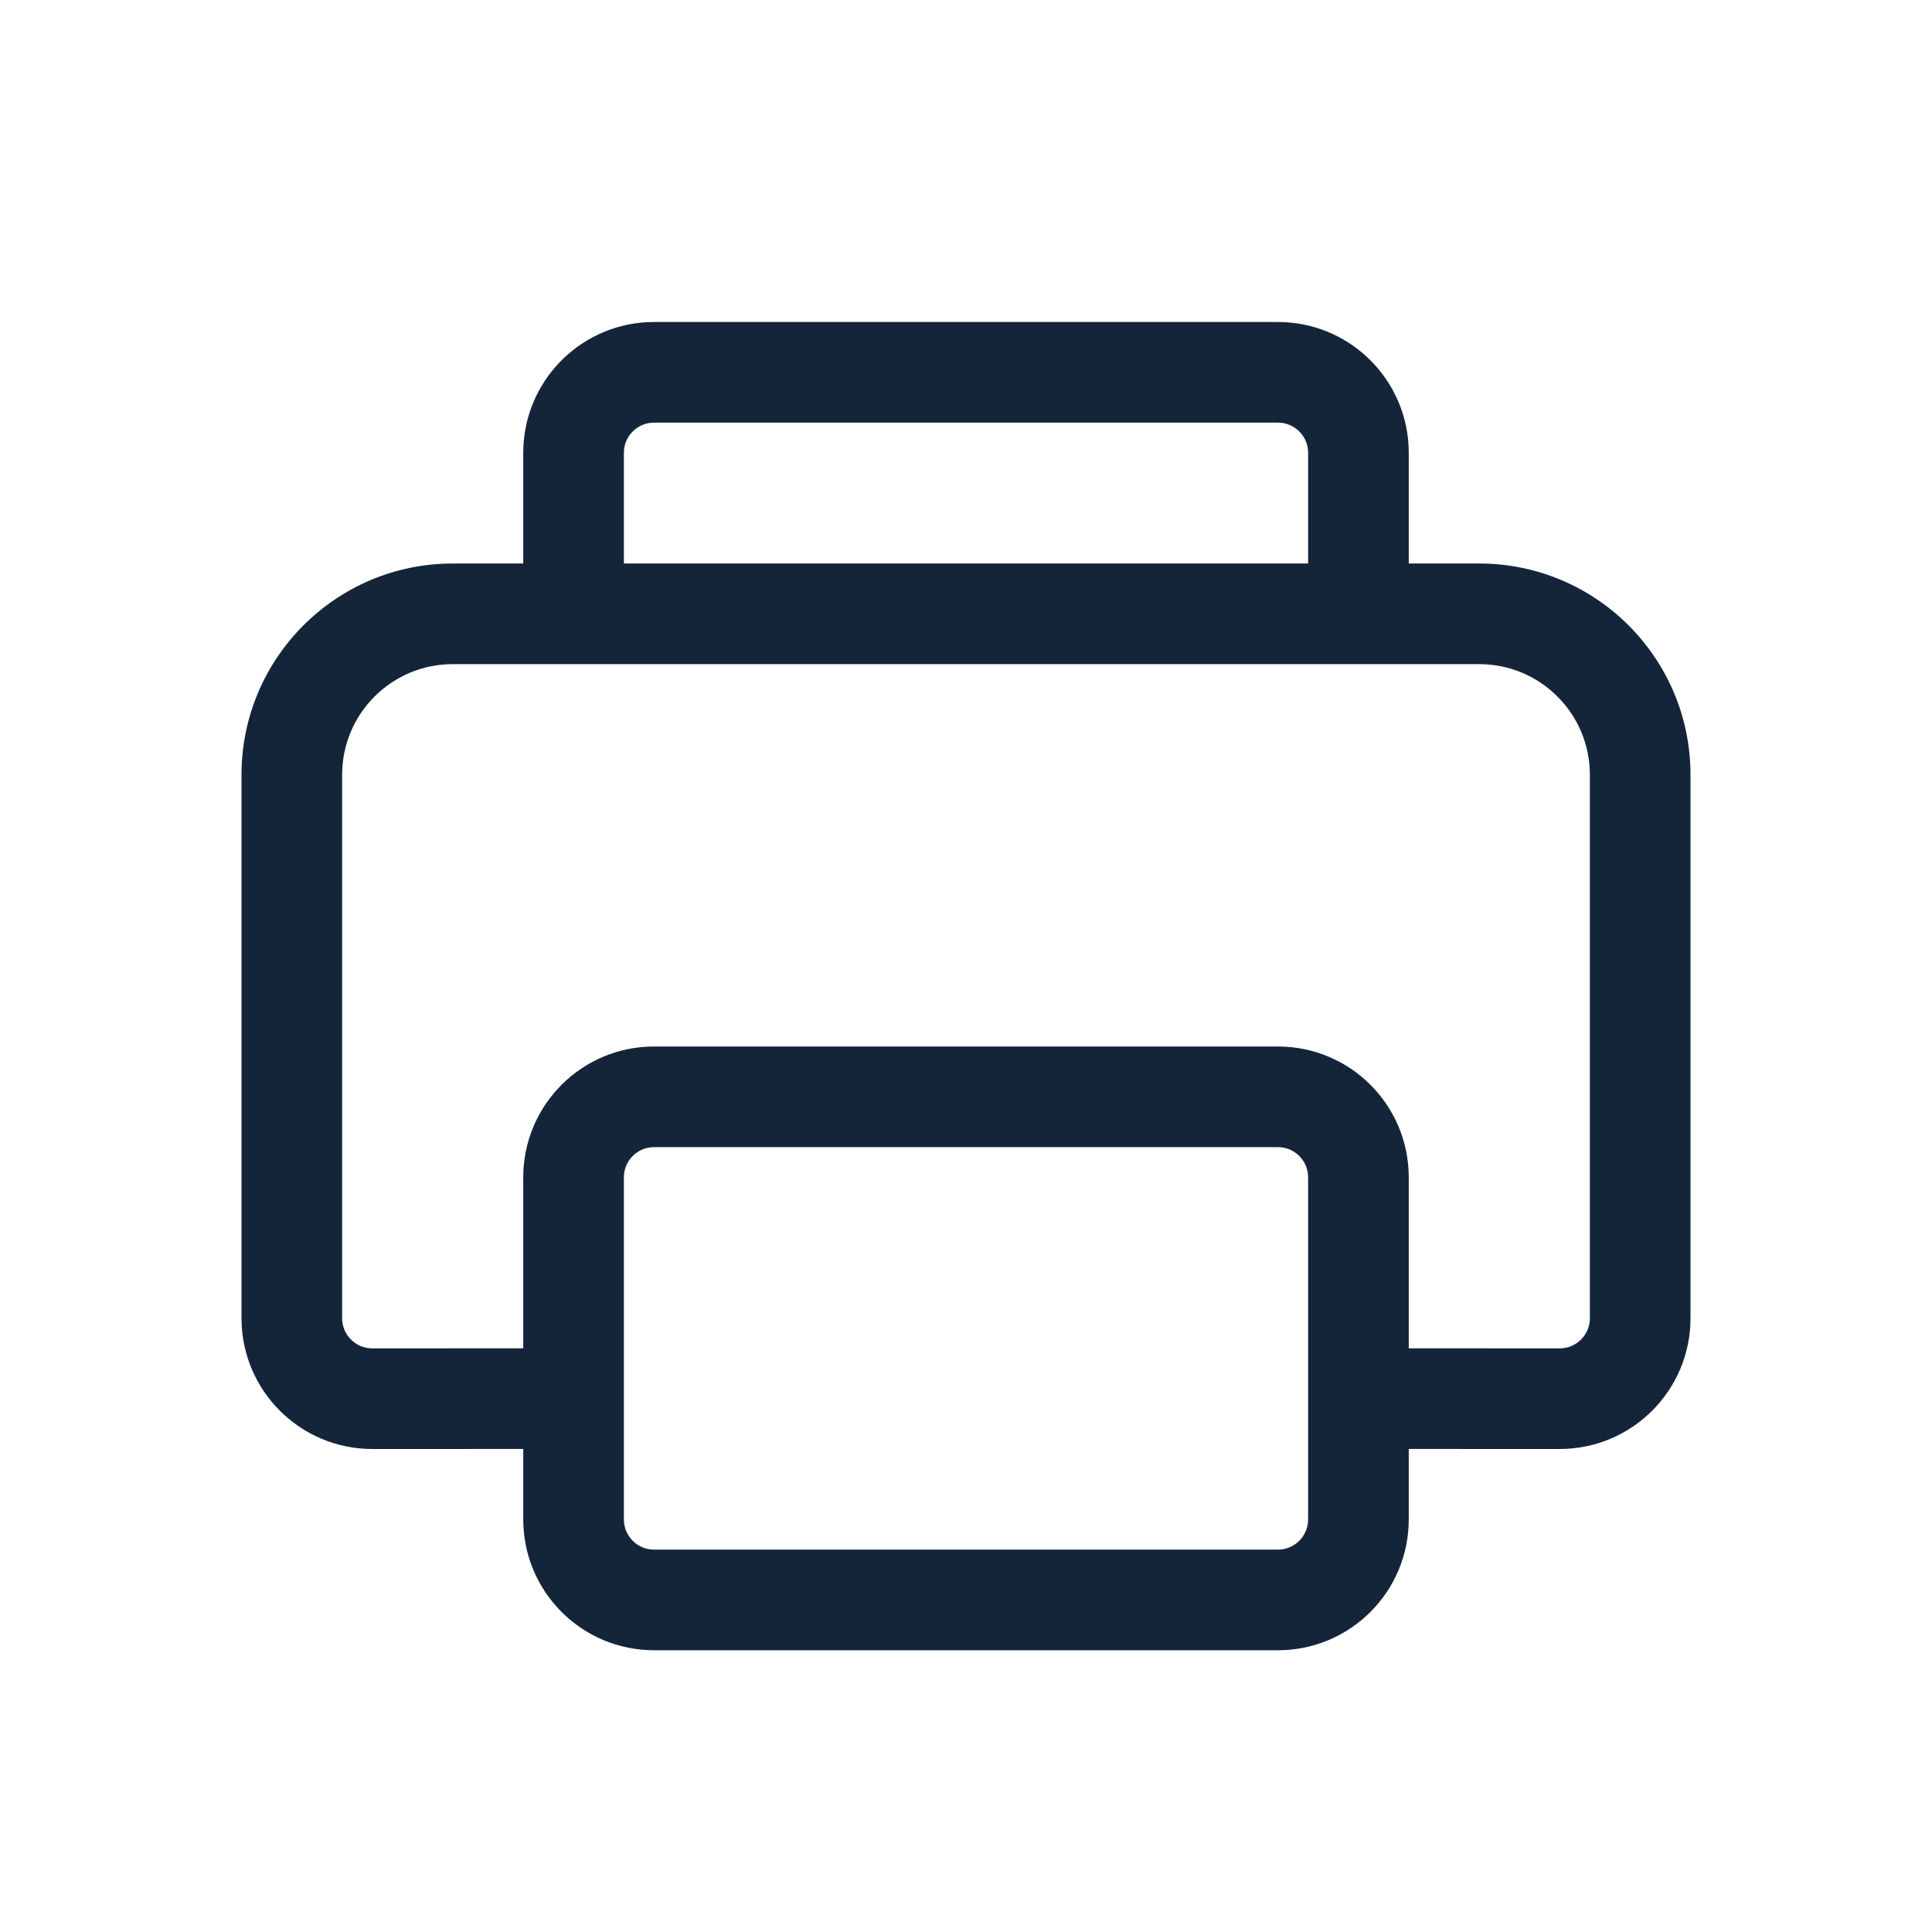 <?xml version="1.0" encoding="UTF-8"?>
<svg width="48px" height="48px" viewBox="0 0 48 48" version="1.1" xmlns="http://www.w3.org/2000/svg" xmlns:xlink="http://www.w3.org/1999/xlink">
    <!-- Uploaded to SVGRepo https://www.svgrepo.com -->
    <title>ic_fluent_print_48_regular</title>
    <desc>Created with Sketch.</desc>
    <g id="🔍-Product-Icons" stroke="none" stroke-width="1" fill="none" fill-rule="evenodd">
        <g id="ic_fluent_print_48_regular" fill="#14253A" fill-rule="nonzero">
            <path d="M16.25,8 L31.75,8 C33.483,8 34.899,9.356 34.995,11.066 L35,11.25 L35,13.999 L36.75,14 C39.649,14 42,16.351 42,19.25 L42,32.75 C42,34.545 40.545,36 38.75,36 L35,35.999 L35,37.75 C35,39.545 33.545,41 31.75,41 L16.25,41 C14.455,41 13,39.545 13,37.75 L13,35.999 L9.25,36 C7.455,36 6,34.545 6,32.75 L6,19.25 C6,16.351 8.351,14 11.25,14 L13,13.999 L13,11.25 C13,9.517 14.356,8.101 16.066,8.005 L16.25,8 L31.75,8 L16.25,8 Z M31.75,28.5 L16.25,28.5 C15.836,28.5 15.5,28.836 15.5,29.25 L15.5,37.75 C15.5,38.164 15.836,38.5 16.25,38.5 L31.75,38.5 C32.164,38.5 32.5,38.164 32.5,37.75 L32.5,29.25 C32.5,28.836 32.164,28.5 31.75,28.5 Z M36.75,16.5 L11.25,16.5 C9.731,16.5 8.5,17.731 8.5,19.25 L8.5,32.75 C8.5,33.164 8.836,33.5 9.25,33.5 L13,33.499 L13,29.25 C13,27.455 14.455,26 16.25,26 L31.75,26 C33.545,26 35,27.455 35,29.25 L35,33.499 L38.75,33.5 C39.164,33.5 39.5,33.164 39.5,32.75 L39.5,19.25 C39.5,17.731 38.269,16.5 36.75,16.5 Z M31.75,10.5 L16.25,10.5 C15.87,10.5 15.557,10.782 15.507,11.148 L15.5,11.25 L15.5,13.999 L32.5,13.999 L32.5,11.25 C32.5,10.87 32.218,10.557 31.852,10.507 L31.75,10.5 Z" id="🎨-Color"></path>
        </g>
    </g>
</svg>